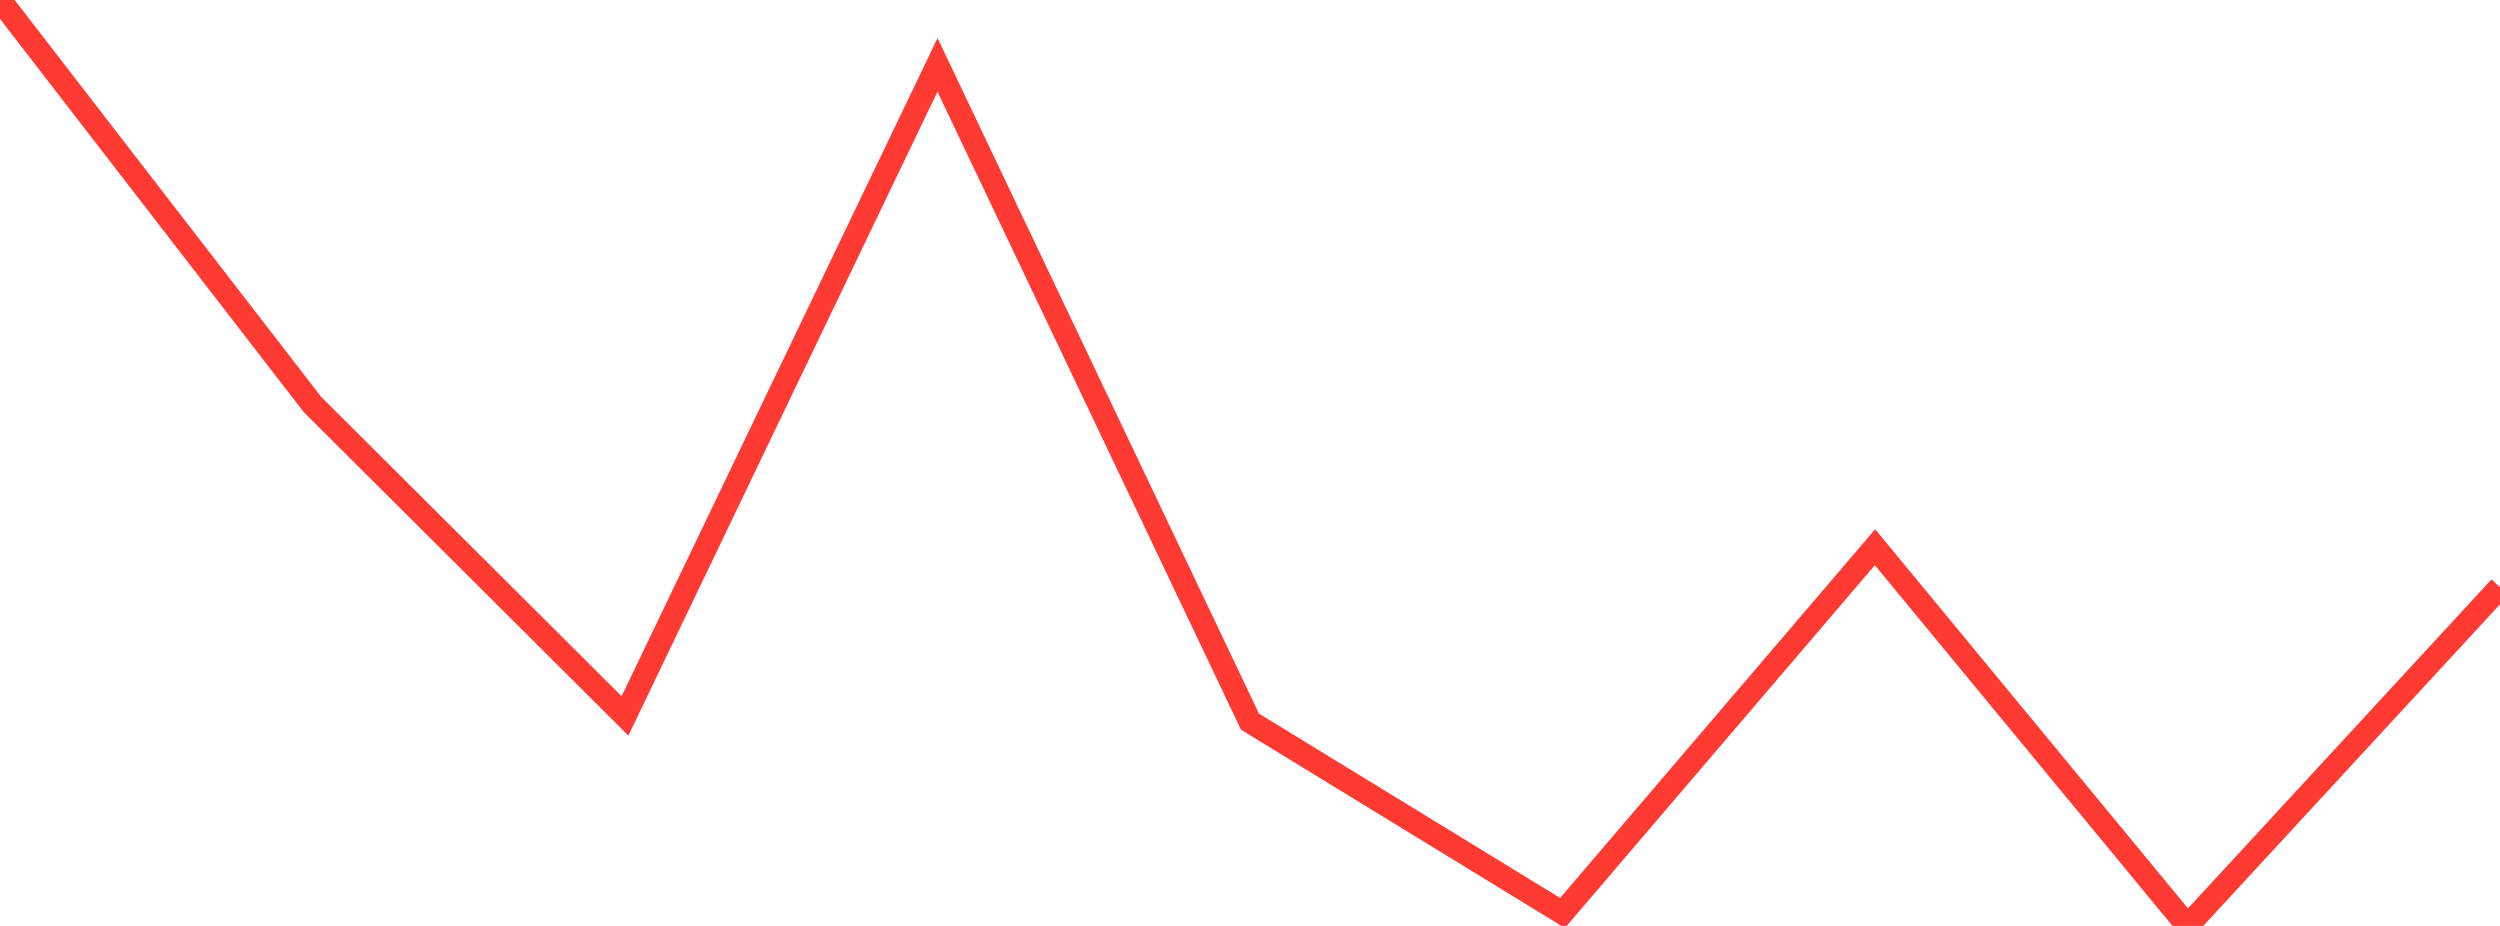 <?xml version="1.0" standalone="no"?>
<!DOCTYPE svg PUBLIC "-//W3C//DTD SVG 1.1//EN" "http://www.w3.org/Graphics/SVG/1.1/DTD/svg11.dtd">

<svg width="135" height="50" viewBox="0 0 135 50" preserveAspectRatio="none" 
  xmlns="http://www.w3.org/2000/svg"
  xmlns:xlink="http://www.w3.org/1999/xlink">


<polyline points="0.0, 0.0 16.875, 21.845 33.75, 38.658 50.625, 3.504 67.5, 38.97 84.375, 49.301 101.25, 29.55 118.125, 50.0 135.0, 31.711" fill="none" stroke="#ff3a33" stroke-width="1.25"/>

</svg>